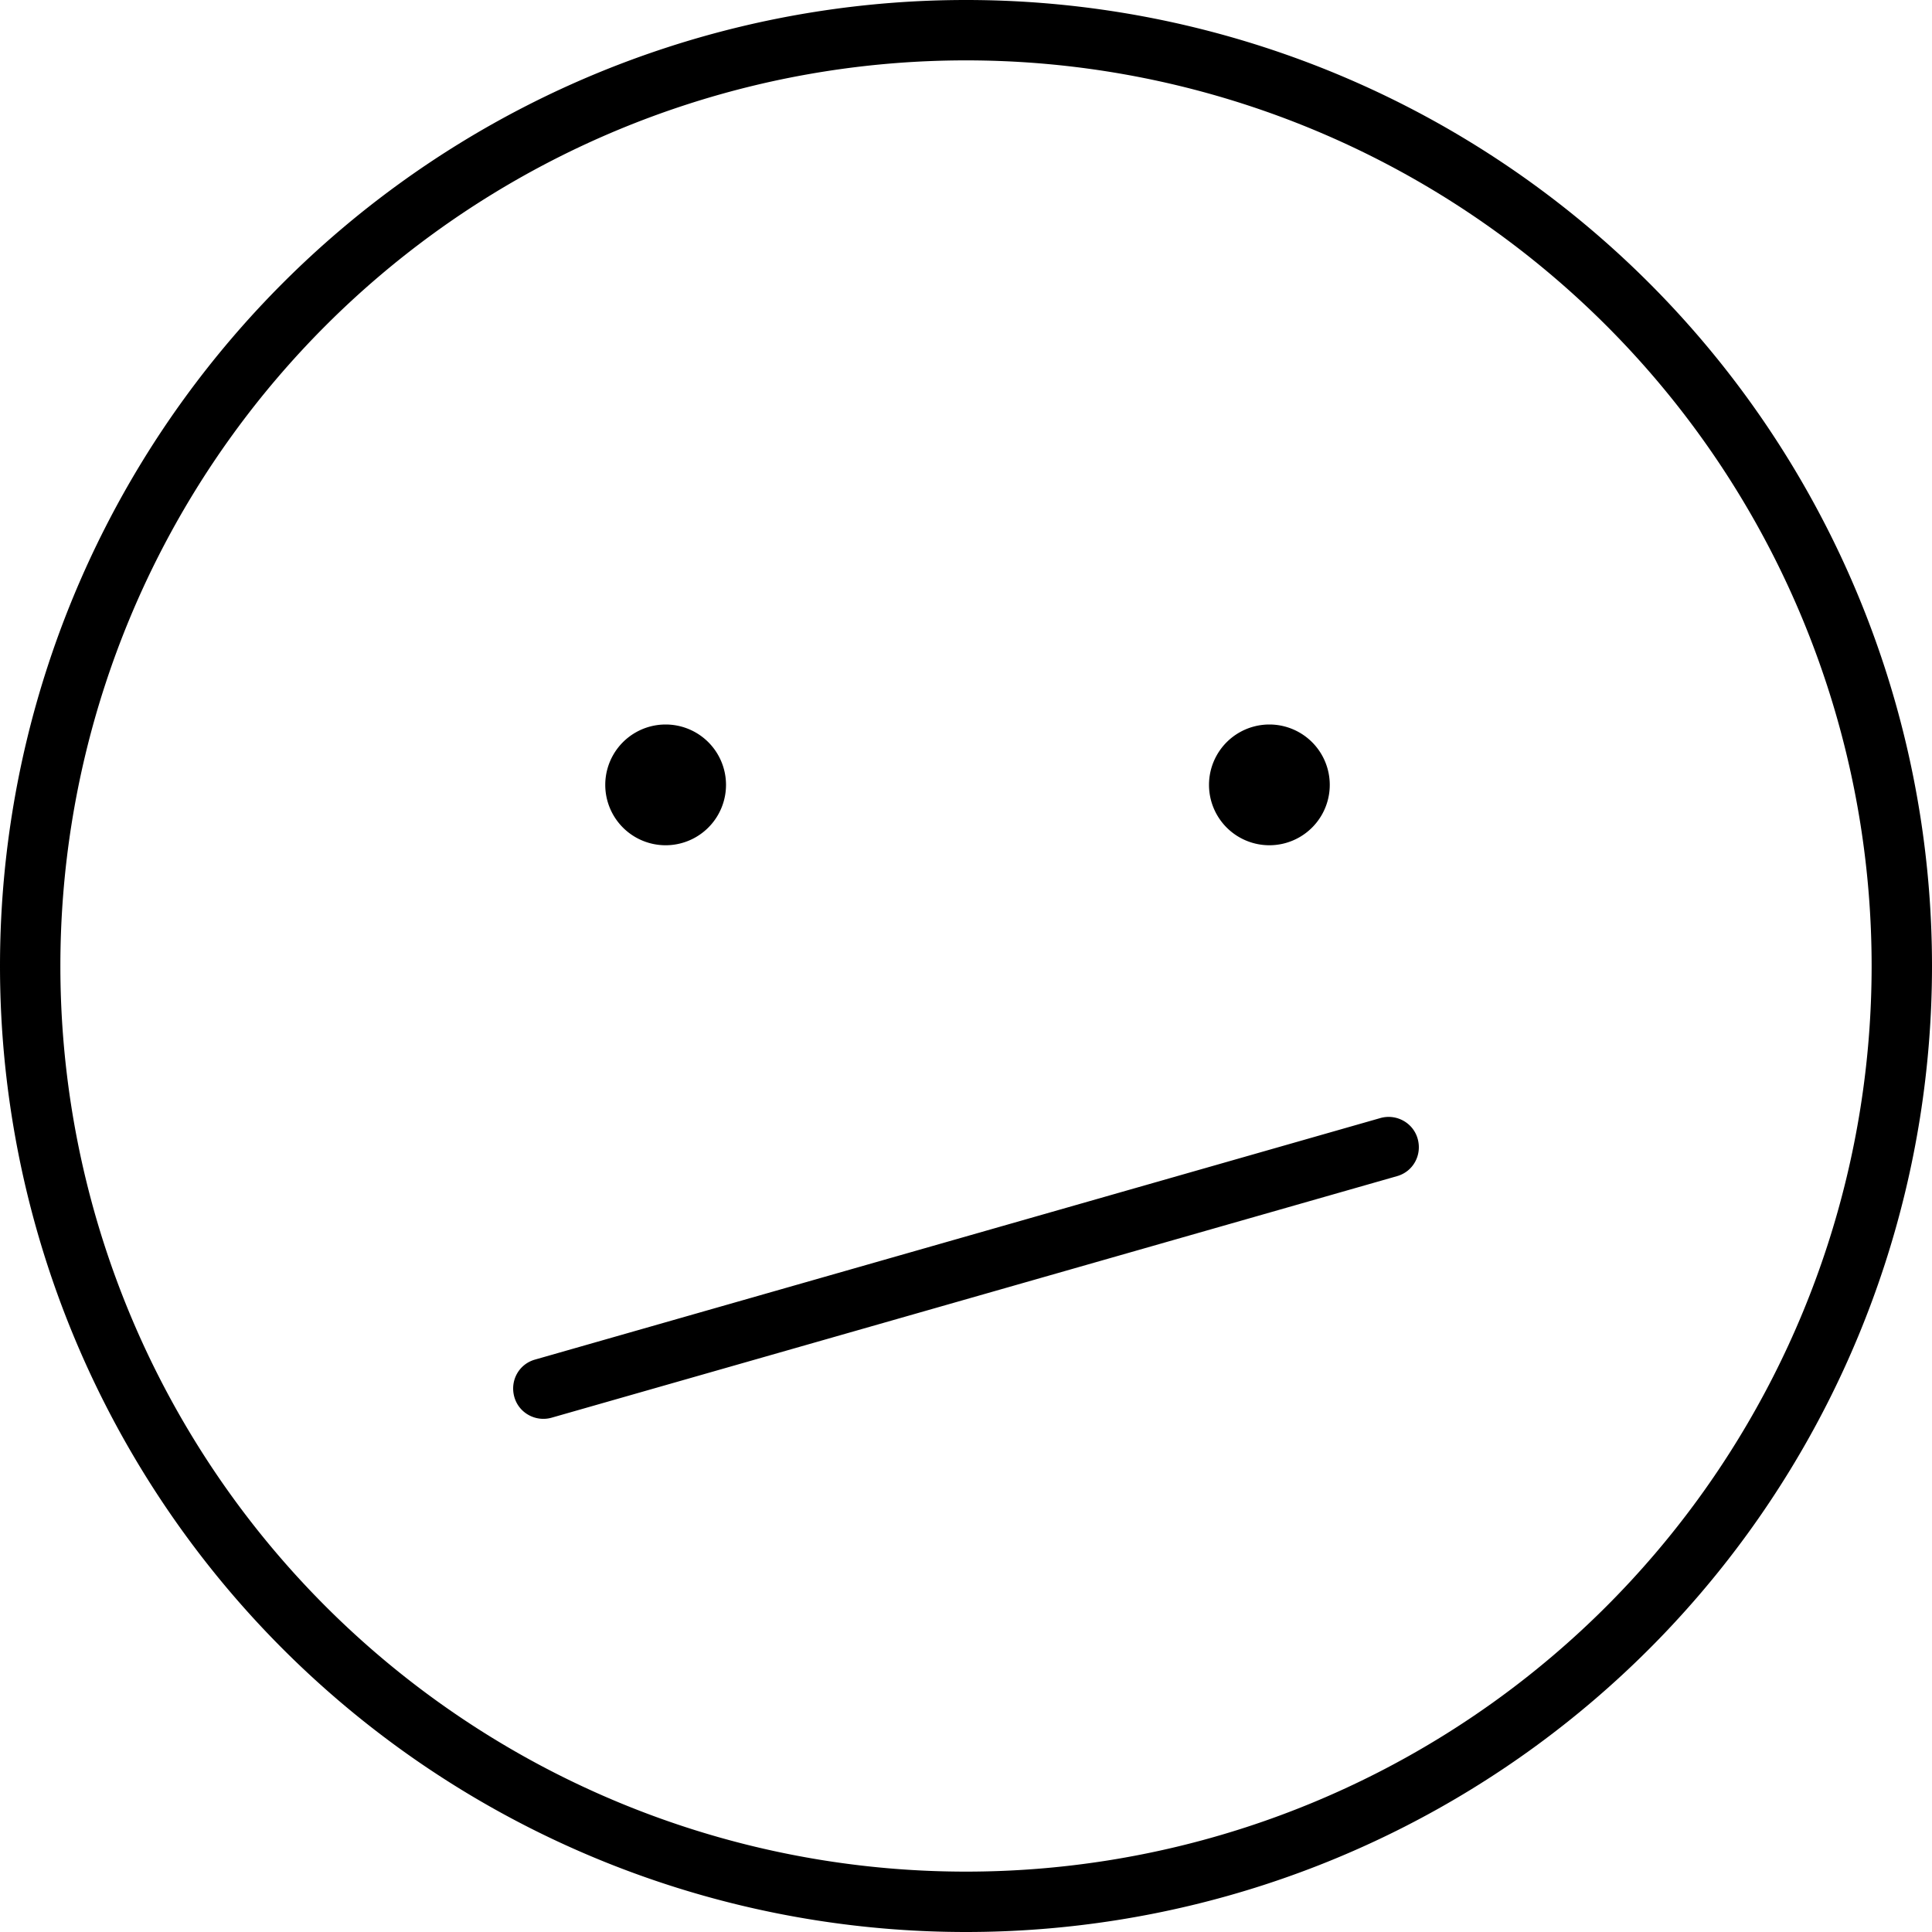 <svg xmlns="http://www.w3.org/2000/svg" viewBox="0 0 512 512"><!--! Font Awesome Pro 6.7.2 by @fontawesome - https://fontawesome.com License - https://fontawesome.com/license (Commercial License) Copyright 2024 Fonticons, Inc. --><path d="M496 256A240 240 0 1 0 16 256a240 240 0 1 0 480 0zM0 256a256 256 0 1 1 512 0A256 256 0 1 1 0 256zm370.2 55.7l-224 64c-4.2 1.2-8.7-1.2-9.9-5.5s1.2-8.7 5.5-9.9l224-64c4.2-1.2 8.7 1.2 9.9 5.5s-1.2 8.7-5.5 9.9zM160.4 208a16 16 0 1 1 32 0 16 16 0 1 1 -32 0zm176-16a16 16 0 1 1 0 32 16 16 0 1 1 0-32z"/></svg>